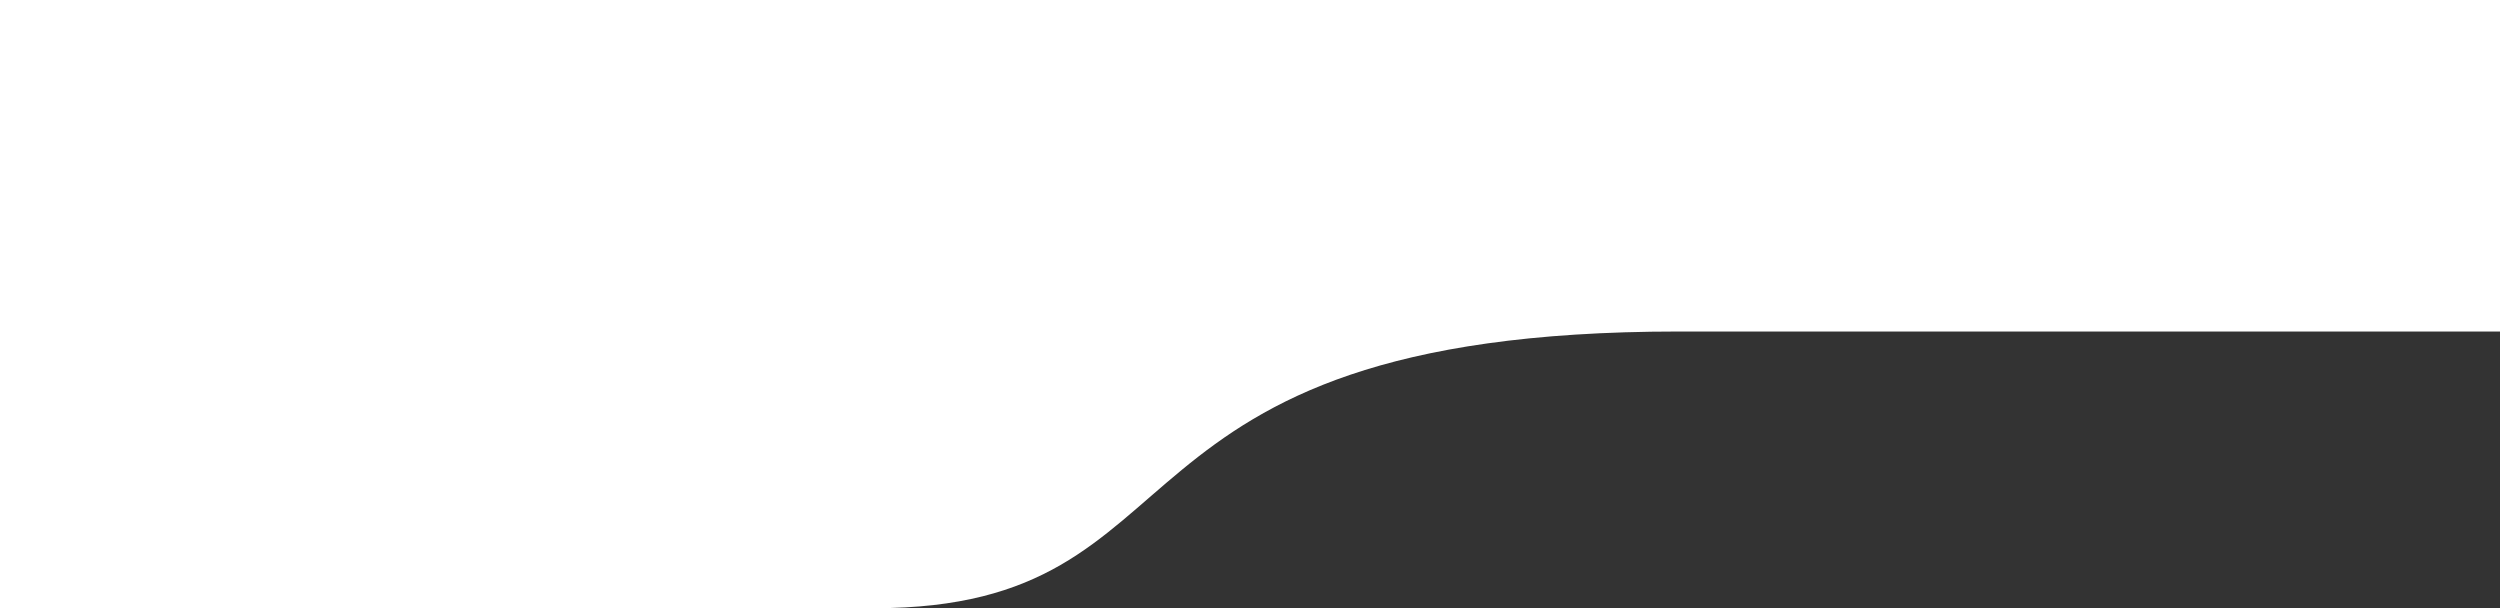 <?xml version="1.0" encoding="iso-8859-1"?>
<svg xmlns="http://www.w3.org/2000/svg" width="885.391" height="215.4" viewBox="0 0 885.391 215.4">
  <rect x="0" y="0" width="885.391" height="215.4" fill="#333333" stroke="none"/>
  <path id="Pfad_1071" data-name="Pfad 1071" d="M4847.609,225.4H5157.3c120.883,0,74.51-97.994,284.7-97.994h291V10H4847.609Z" transform="translate(-4847.609 -10)" fill="#fff"/>
</svg>
